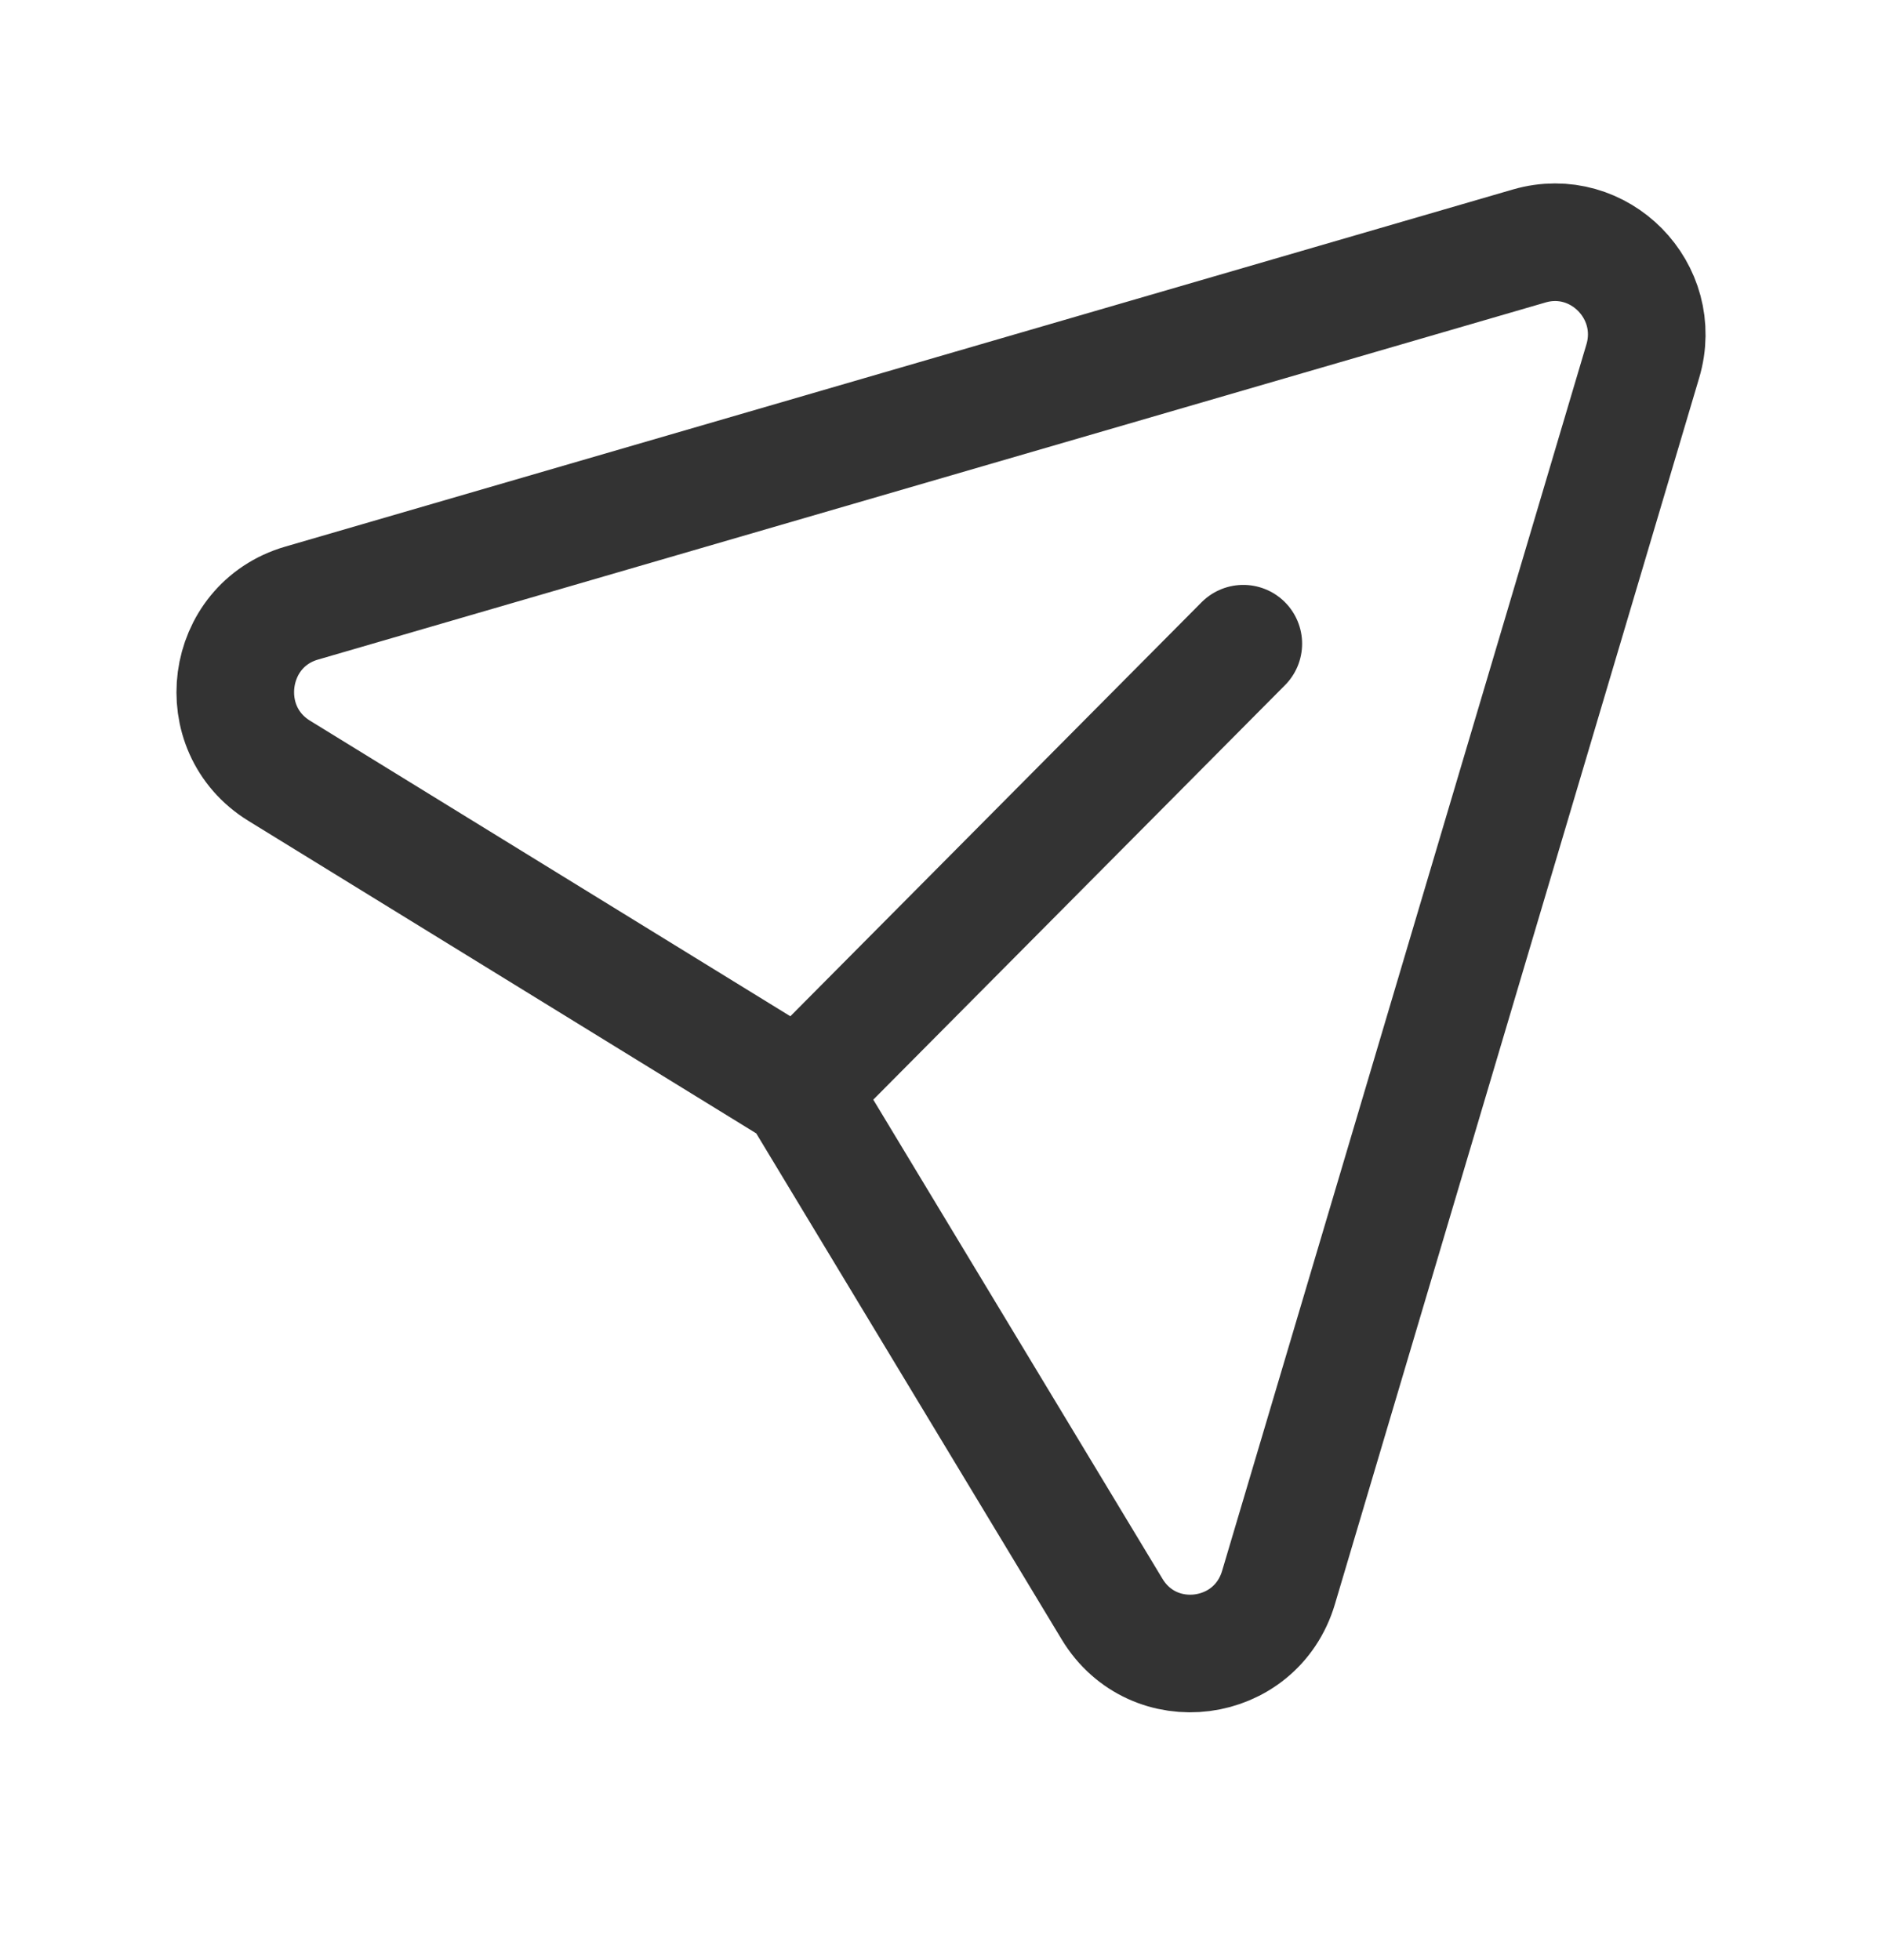 <svg width="24" height="25" viewBox="0 0 24 25" fill="none" xmlns="http://www.w3.org/2000/svg">
<path d="M15.855 8.21L10.192 13.912M10.192 13.912L3.561 9.831C2.692 9.296 2.868 7.976 3.847 7.692L19.502 3.137C20.392 2.879 21.216 3.714 20.949 4.608L16.304 20.248C16.013 21.226 14.708 21.396 14.181 20.522L10.192 13.912Z" stroke="#333333" stroke-width="1.5" stroke-linecap="round" stroke-linejoin="round"/>
</svg>
